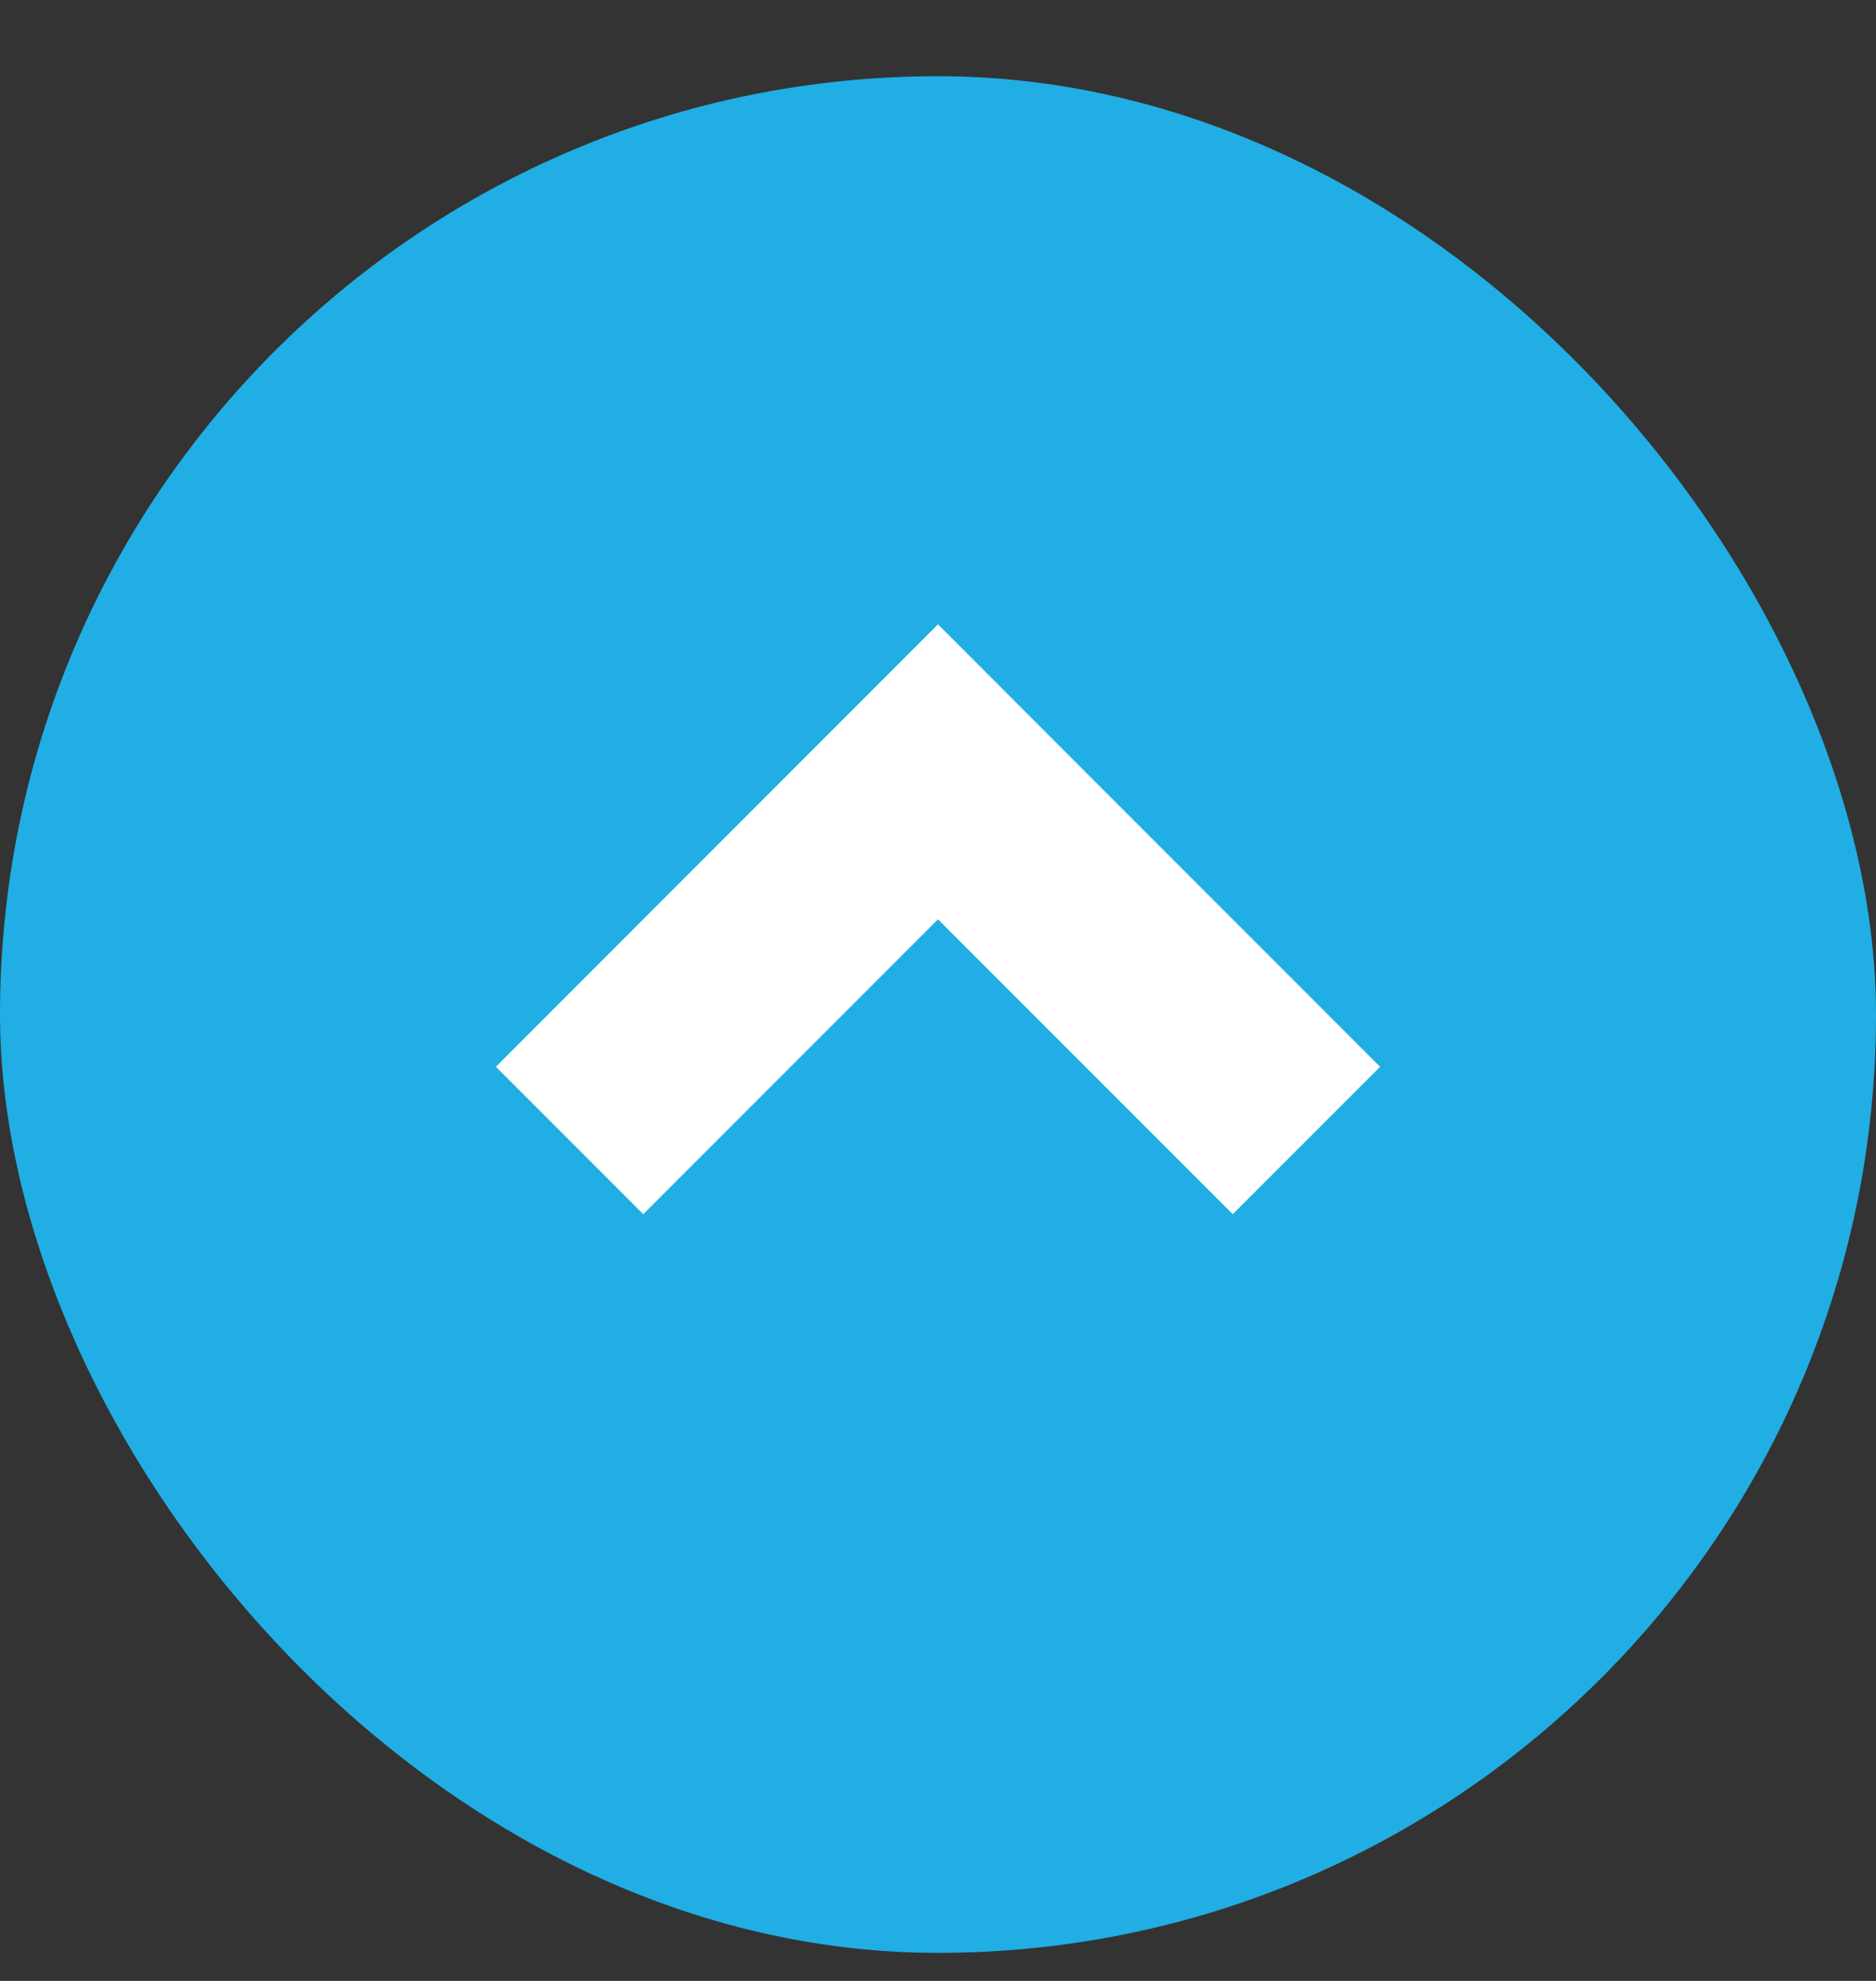 <svg width="18" height="19" fill="none" xmlns="http://www.w3.org/2000/svg"><rect width="100%" height="100%" fill="#333333" stroke="none"/><rect x="18" y="18.731" width="18" height="18" rx="9" transform="rotate(-180 18 18.731)" fill="#20AEE5"/><path fill-rule="evenodd" clip-rule="evenodd" d="M11.828 11.646l1.414-1.414-2.828-2.828L9 5.988 7.585 7.403l-2.827 2.829 1.414 1.414L9 8.818l2.828 2.828z" fill="#fff"/></svg>